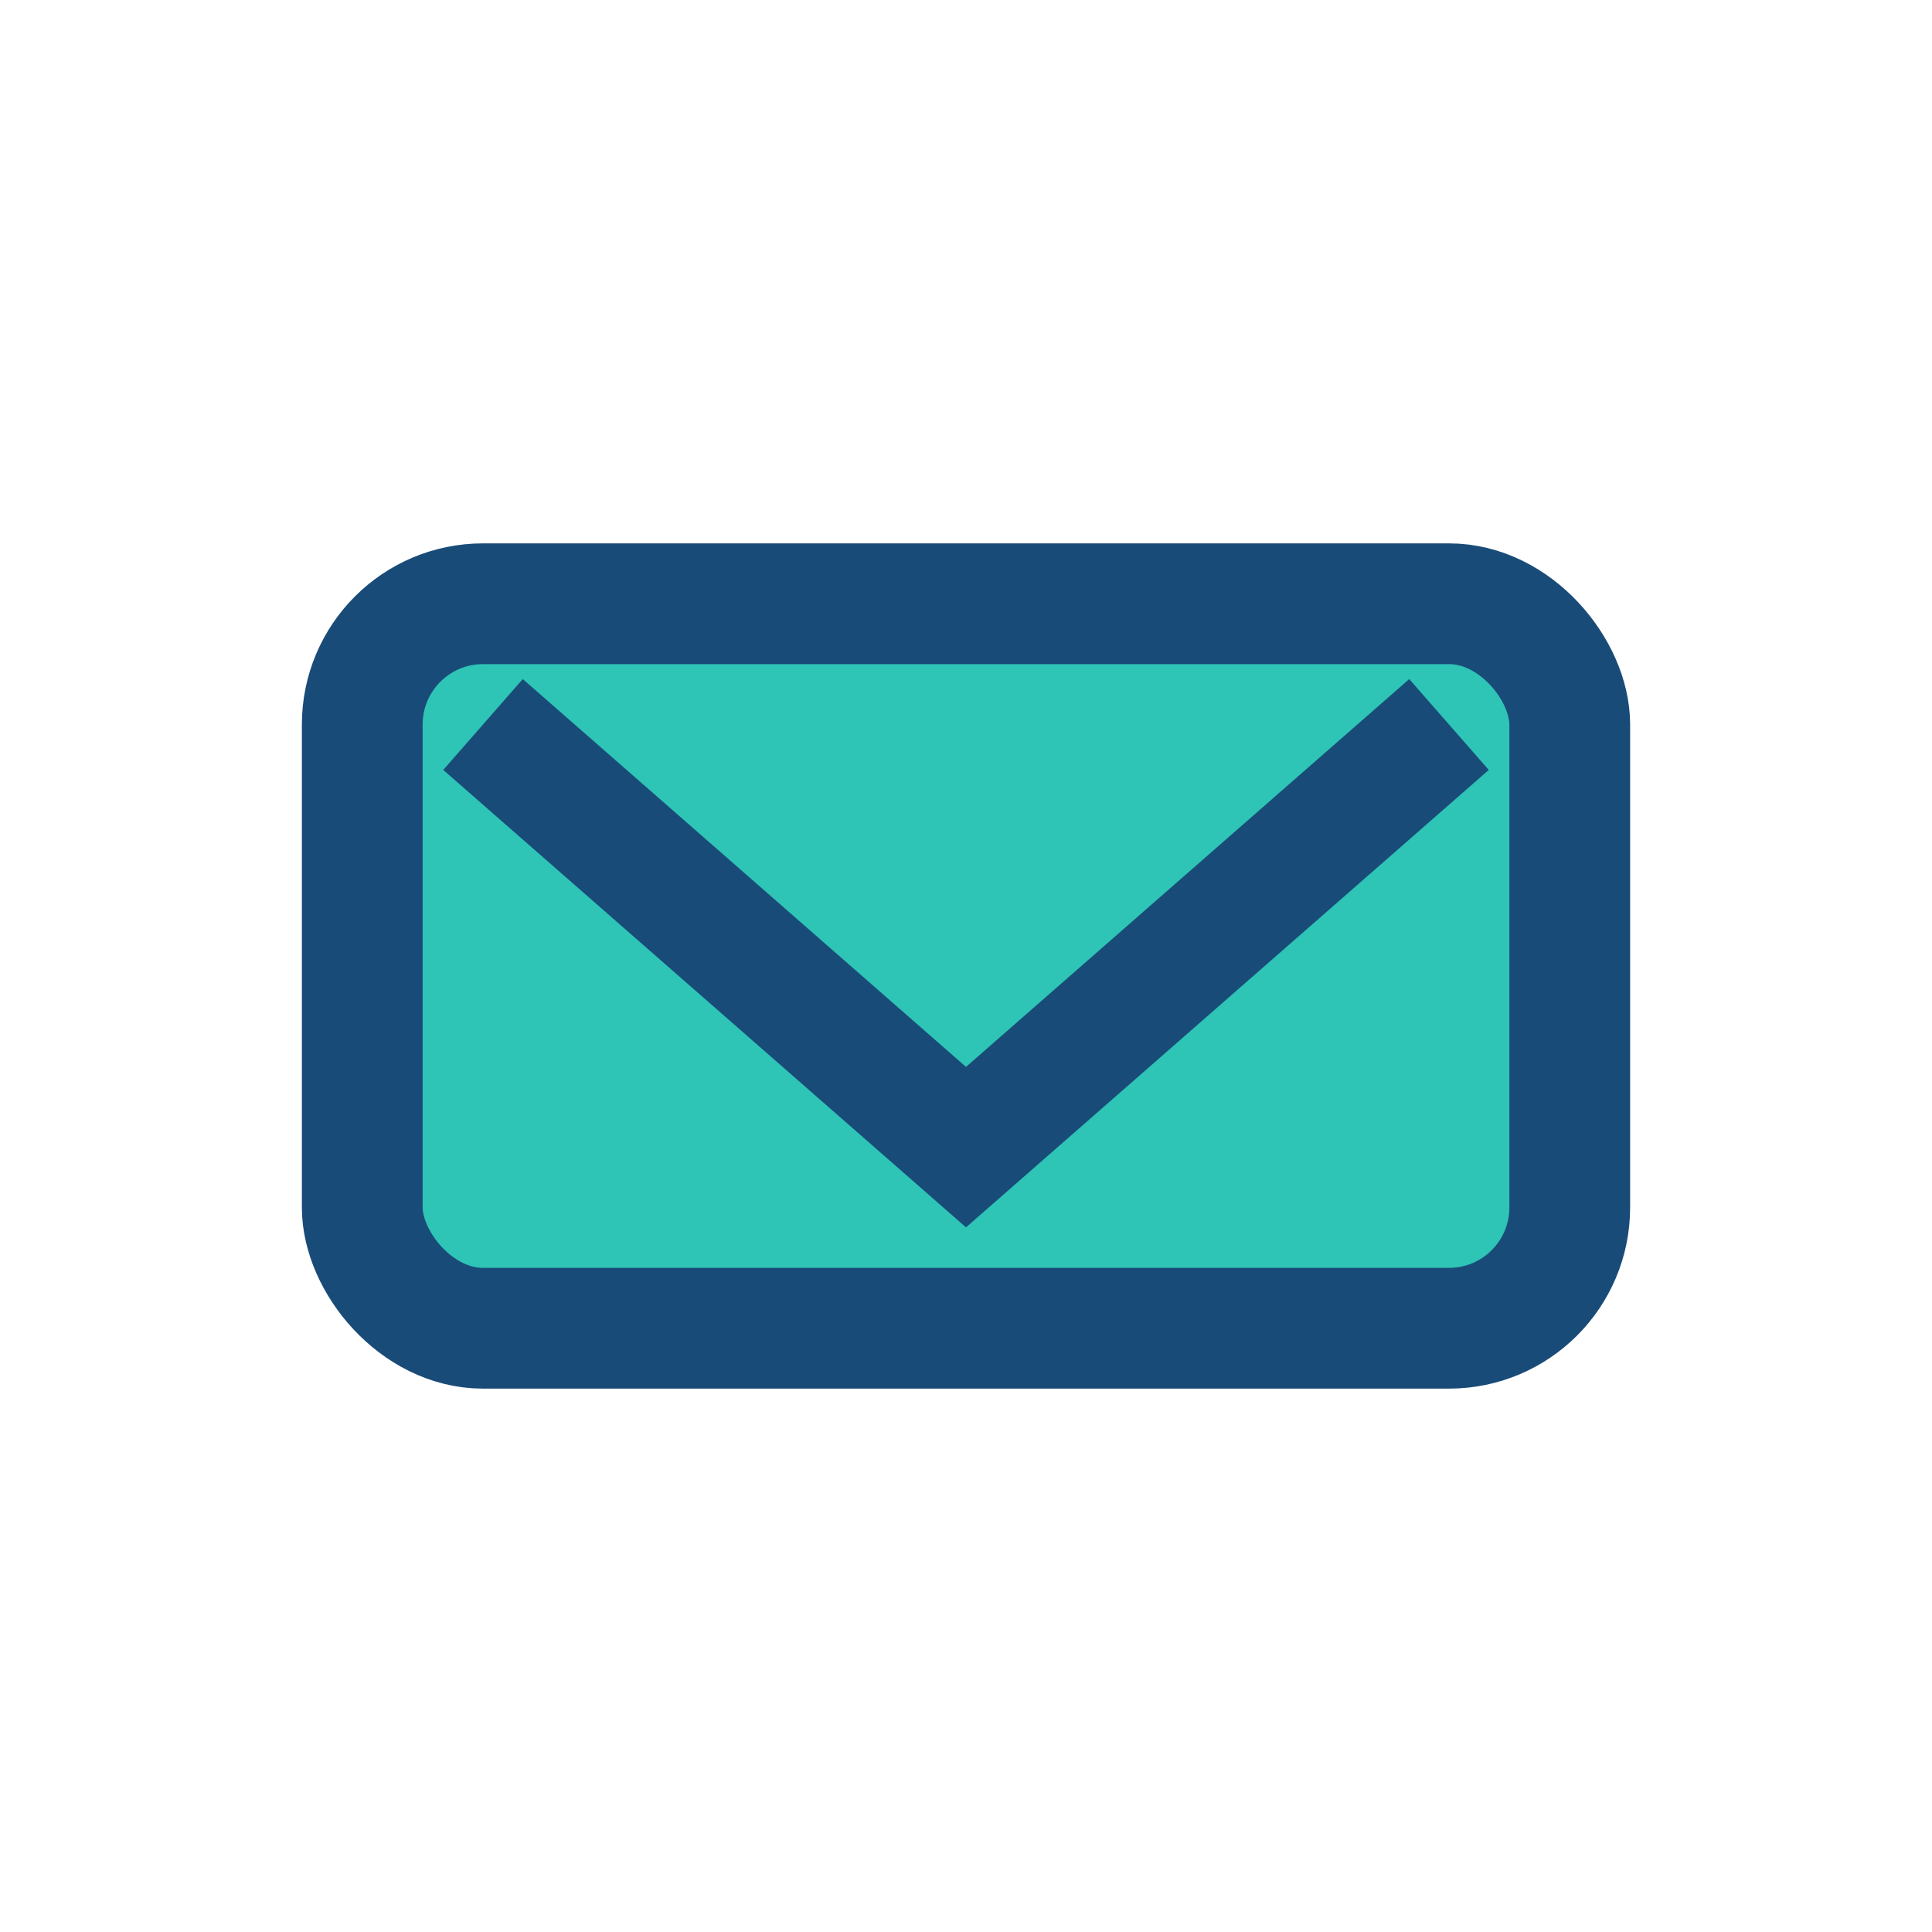 <?xml version="1.0" encoding="UTF-8"?>
<svg xmlns="http://www.w3.org/2000/svg" width="32" height="32" viewBox="0 0 32 32"><rect x="6" y="10" width="20" height="12" rx="2" fill="#2ec4b6" stroke="#194b78" stroke-width="2"/><polyline points="8,12 16,19 24,12" fill="none" stroke="#194b78" stroke-width="2"/></svg>